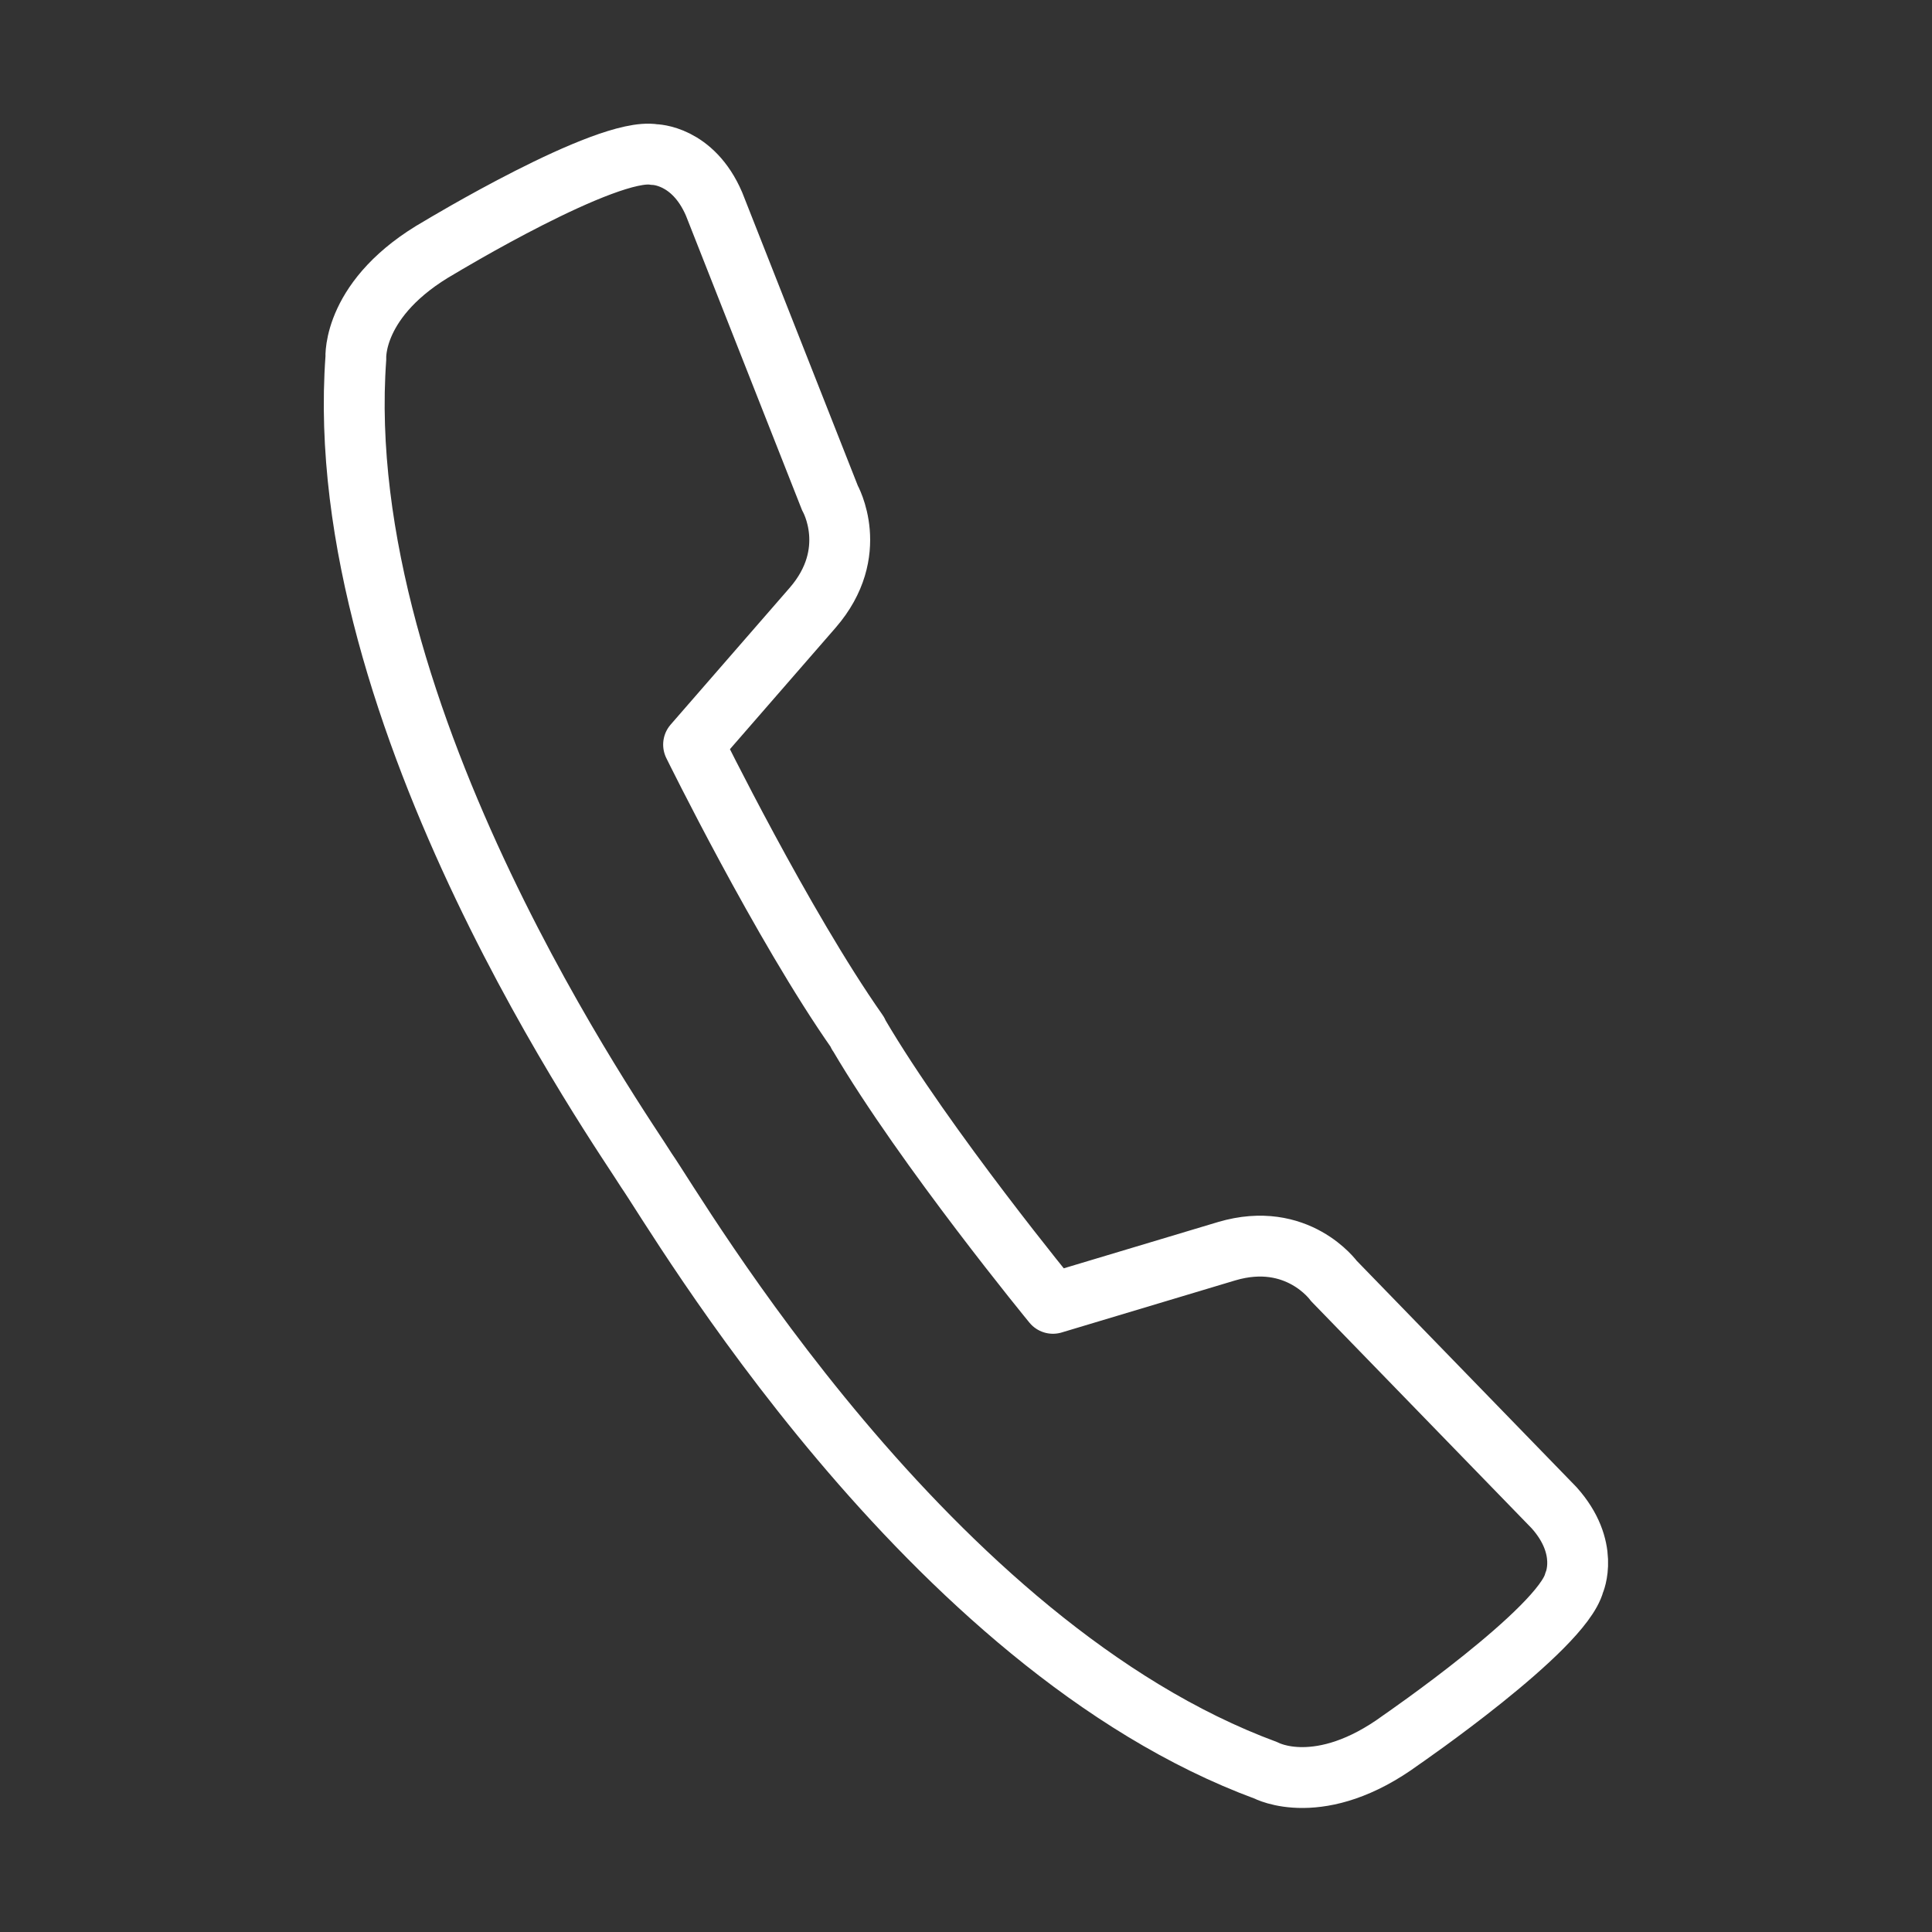 <?xml version="1.0" encoding="utf-8"?>
<!-- Generator: Adobe Illustrator 25.1.0, SVG Export Plug-In . SVG Version: 6.00 Build 0)  -->
<svg version="1.1" id="Layer_1" xmlns="http://www.w3.org/2000/svg" xmlns:xlink="http://www.w3.org/1999/xlink" x="0px" y="0px"
	 viewBox="0 0 50 50" style="enable-background:new 0 0 50 50;" xml:space="preserve">
<rect x="0" y="0" width="50" height="50" fill="#333333" stroke="none"/>
<style type="text/css">
	.st0{fill:none;stroke:#FFFFFF;stroke-width:1.575;stroke-linecap:square;stroke-linejoin:round;stroke-miterlimit:10;}
</style>
<path class="st0" d="M34.52,33.15c0,0-0.94-1.31-2.77-0.77l-4.5,1.35c0,0-3.31-4.03-5.02-6.94l0,0c-0.01-0.01-0.02-0.02-0.02-0.04
	c-0.01-0.01-0.01-0.03-0.02-0.04l0,0c-1.94-2.76-4.24-7.44-4.24-7.44l3.08-3.54c1.25-1.44,0.45-2.84,0.45-2.84l-3-7.61
	c-0.55-1.28-1.55-1.28-1.55-1.28c-1.23-0.21-5.55,2.4-5.55,2.4C9.11,7.69,9.21,9.26,9.21,9.26c-0.68,9.33,6.96,20.11,7.52,21.03
	c0.79,1.13,7.27,12.3,16.04,15.53c0,0,1.39,0.75,3.49-0.79c0,0,4.16-2.86,4.48-4.07c0,0,0.41-0.9-0.52-1.94L34.52,33.15z"/>
</svg>
